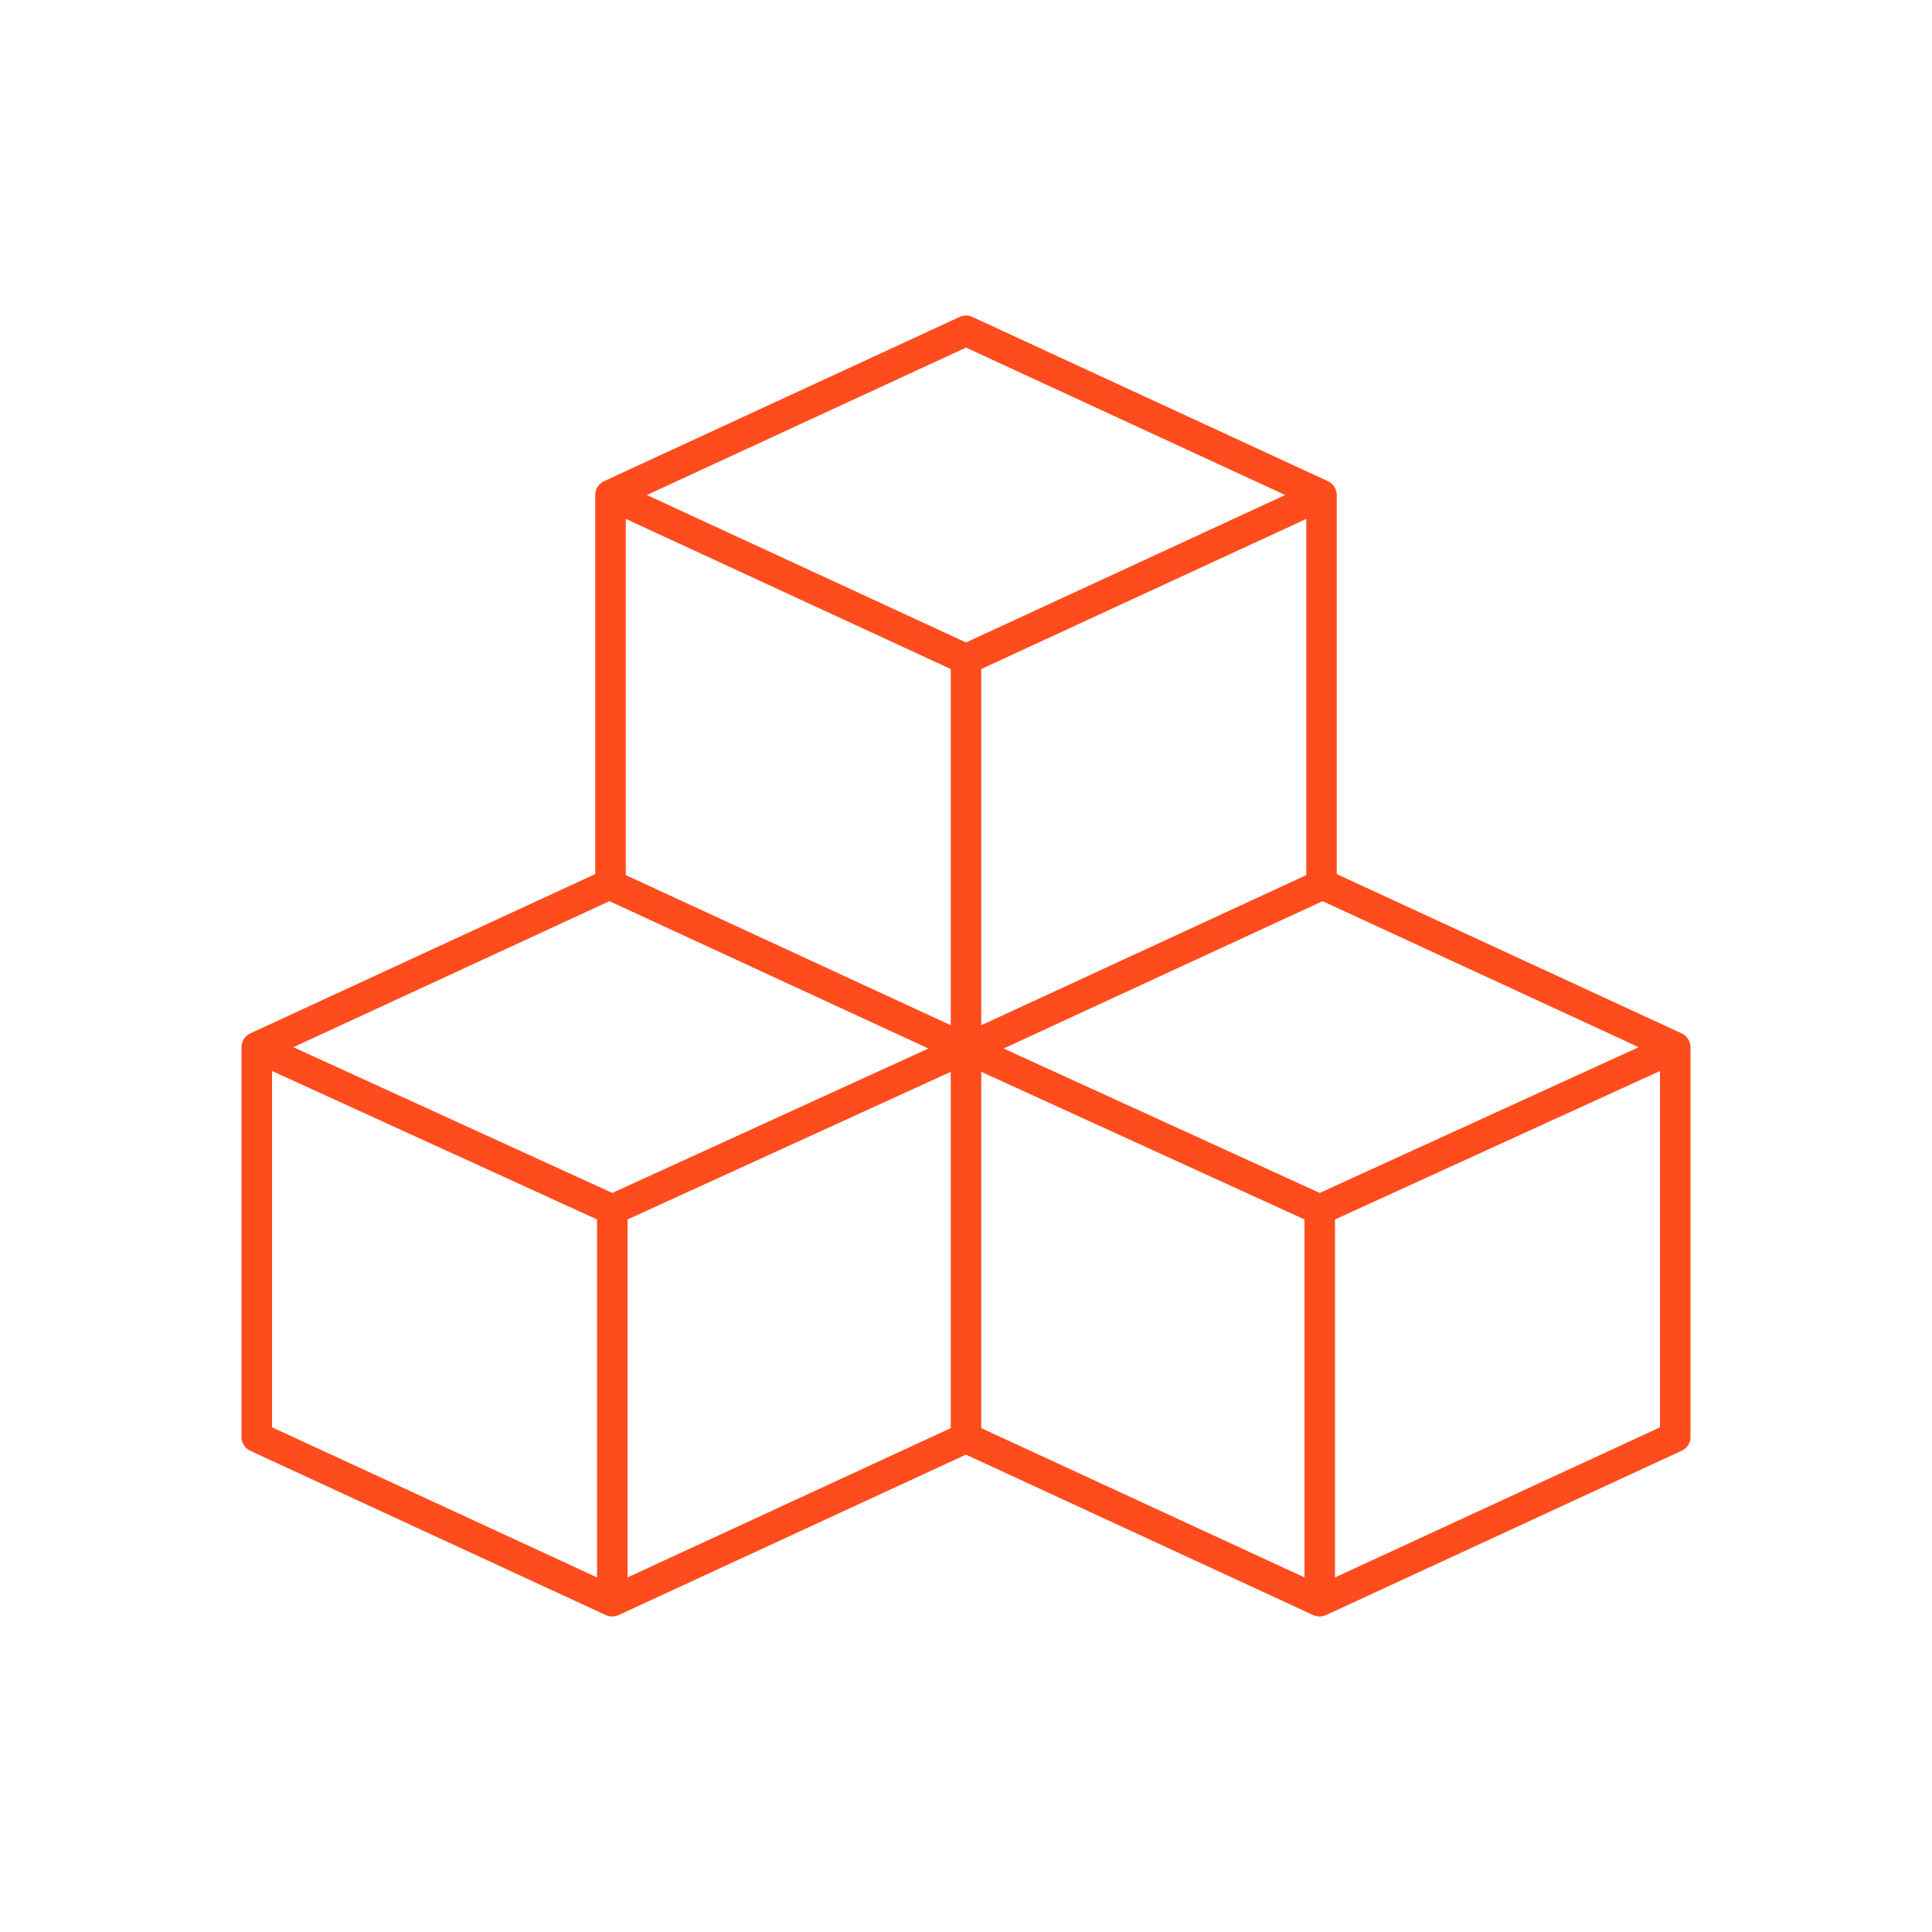 <?xml version="1.0" encoding="utf-8"?>
<!-- Generator: Adobe Illustrator 16.0.0, SVG Export Plug-In . SVG Version: 6.00 Build 0)  -->
<!DOCTYPE svg PUBLIC "-//W3C//DTD SVG 1.1//EN" "http://www.w3.org/Graphics/SVG/1.1/DTD/svg11.dtd">
<svg version="1.1" id="Layer_1" xmlns="http://www.w3.org/2000/svg" xmlns:xlink="http://www.w3.org/1999/xlink" x="0px" y="0px"
	 width="100px" height="100px" viewBox="0 0 100 100" enable-background="new 0 0 100 100" xml:space="preserve">
<g>
	<path fill="#FE4C1C" d="M87.5,74.383V54.207c-0.001-0.041-0.003-0.074-0.008-0.109l-0.003-0.012
		c-0.006-0.039-0.013-0.064-0.02-0.09c-0.016-0.055-0.027-0.088-0.042-0.119c-0.014-0.027-0.03-0.059-0.049-0.088
		c-0.025-0.041-0.042-0.064-0.06-0.084l-0.013-0.014l-0.008-0.012c-0.026-0.029-0.047-0.047-0.066-0.066
		c-0.036-0.027-0.06-0.047-0.083-0.063l-0.012-0.01l-0.008-0.004c-0.026-0.016-0.053-0.031-0.08-0.045l-0.009-0.004l-17.63-8.143
		l-0.22-0.103V45V25.622c0-0.042-0.002-0.073-0.006-0.104l-0.004-0.02c-0.005-0.028-0.011-0.057-0.019-0.085
		c-0.016-0.054-0.026-0.082-0.039-0.109l-0.003-0.007l-0.01-0.017l-0.003-0.012c-0.011-0.021-0.023-0.041-0.036-0.062l-0.001-0.002
		l-0.019-0.031c-0.008-0.01-0.026-0.033-0.045-0.057c-0.033-0.038-0.058-0.063-0.082-0.086l-0.01-0.007l-0.021-0.02
		c-0.002,0-0.024-0.017-0.049-0.034c-0.017-0.01-0.029-0.019-0.041-0.025h-0.029L68.7,24.891l-18.369-8.486
		c-0.104-0.048-0.216-0.073-0.331-0.073s-0.227,0.025-0.331,0.073l-18.372,8.486l-0.031,0.022l-0.029,0.007
		c-0.021,0.011-0.04,0.022-0.062,0.035c-0.042,0.028-0.066,0.047-0.09,0.068c-0.037,0.03-0.061,0.055-0.083,0.08
		c-0.028,0.036-0.046,0.06-0.062,0.083c-0.022,0.035-0.037,0.06-0.049,0.081l-0.002,0.008l-0.013,0.023
		c-0.016,0.04-0.024,0.063-0.031,0.086l-0.011,0.035c-0.004,0.014-0.009,0.031-0.012,0.051v0.014L30.81,25.54
		c0.001,0.004-0.001,0.036-0.001,0.069v19.39v0.243l-0.221,0.101l-17.631,8.144l-0.004,0.002c-0.042,0.021-0.065,0.035-0.089,0.049
		c-0.045,0.029-0.066,0.049-0.089,0.066c-0.034,0.029-0.059,0.053-0.081,0.08c-0.028,0.033-0.044,0.053-0.06,0.078l-0.002,0.002
		l-0.021,0.031c-0.029,0.049-0.057,0.107-0.075,0.17c-0.017,0.059-0.022,0.086-0.026,0.115c-0.008,0.047-0.01,0.08-0.011,0.115
		v20.184c0,0.307,0.179,0.586,0.457,0.715l18.401,8.502c0.105,0.047,0.217,0.072,0.332,0.072s0.227-0.025,0.331-0.072l17.818-8.232
		l0.158-0.072l0.158,0.072l17.817,8.232c0.105,0.047,0.217,0.072,0.332,0.072s0.227-0.025,0.331-0.072l18.401-8.502
		C87.321,74.971,87.5,74.689,87.5,74.383z M67.613,26.857v0.593v17.603v0.242l-0.22,0.103l-16.065,7.421l-0.538,0.246v-0.592V34.871
		v-0.242l0.22-0.102l16.066-7.421L67.613,26.857z M30.903,63.363v17.691v0.592l-0.537-0.248l-16.064-7.42l-0.221-0.102v-0.242
		V56.023v-0.59l0.536,0.246l16.065,7.338l0.221,0.102V63.363z M31.851,61.674l-0.157,0.072l-0.158-0.072l-15.603-7.129l-0.75-0.342
		l0.749-0.346l15.455-7.14l0.158-0.073l0.158,0.073l15.603,7.208l0.749,0.346l-0.75,0.342L31.851,61.674z M48.676,55.723
		l0.536-0.244v0.59V73.68v0.24l-0.221,0.102L33.02,81.398l-0.537,0.248v-0.592V63.363v-0.244l0.222-0.102 M49.212,34.871v17.602
		v0.592l-0.537-0.248l-16.065-7.421l-0.22-0.102v-0.241V27.449v-0.593l0.537,0.249l16.064,7.421l0.221,0.101V34.871z M50.002,33.253
		l-0.159-0.073l-15.616-7.214l-0.744-0.344l0.744-0.344l15.616-7.213l0.159-0.074l0.158,0.074l15.616,7.213l0.745,0.344
		l-0.745,0.344L50.16,33.18L50.002,33.253z M67.52,63.363v17.691v0.592l-0.538-0.248L51.01,74.021l-0.22-0.102v-0.24V56.068v-0.59
		l0.536,0.244l15.973,7.295l0.221,0.102V63.363z M68.298,46.717l0.158-0.073l0.16,0.073l15.456,7.14l0.747,0.346l-0.749,0.342
		l-15.604,7.129l-0.157,0.072l-0.158-0.072l-15.455-7.061l-0.75-0.342l0.749-0.346 M85.921,56.025v17.611v0.242l-0.22,0.102
		L69.637,81.4l-0.538,0.248v-0.592V63.363v-0.242l0.221-0.104l16.065-7.338l0.536-0.244V56.025z"/>
</g>
</svg>
